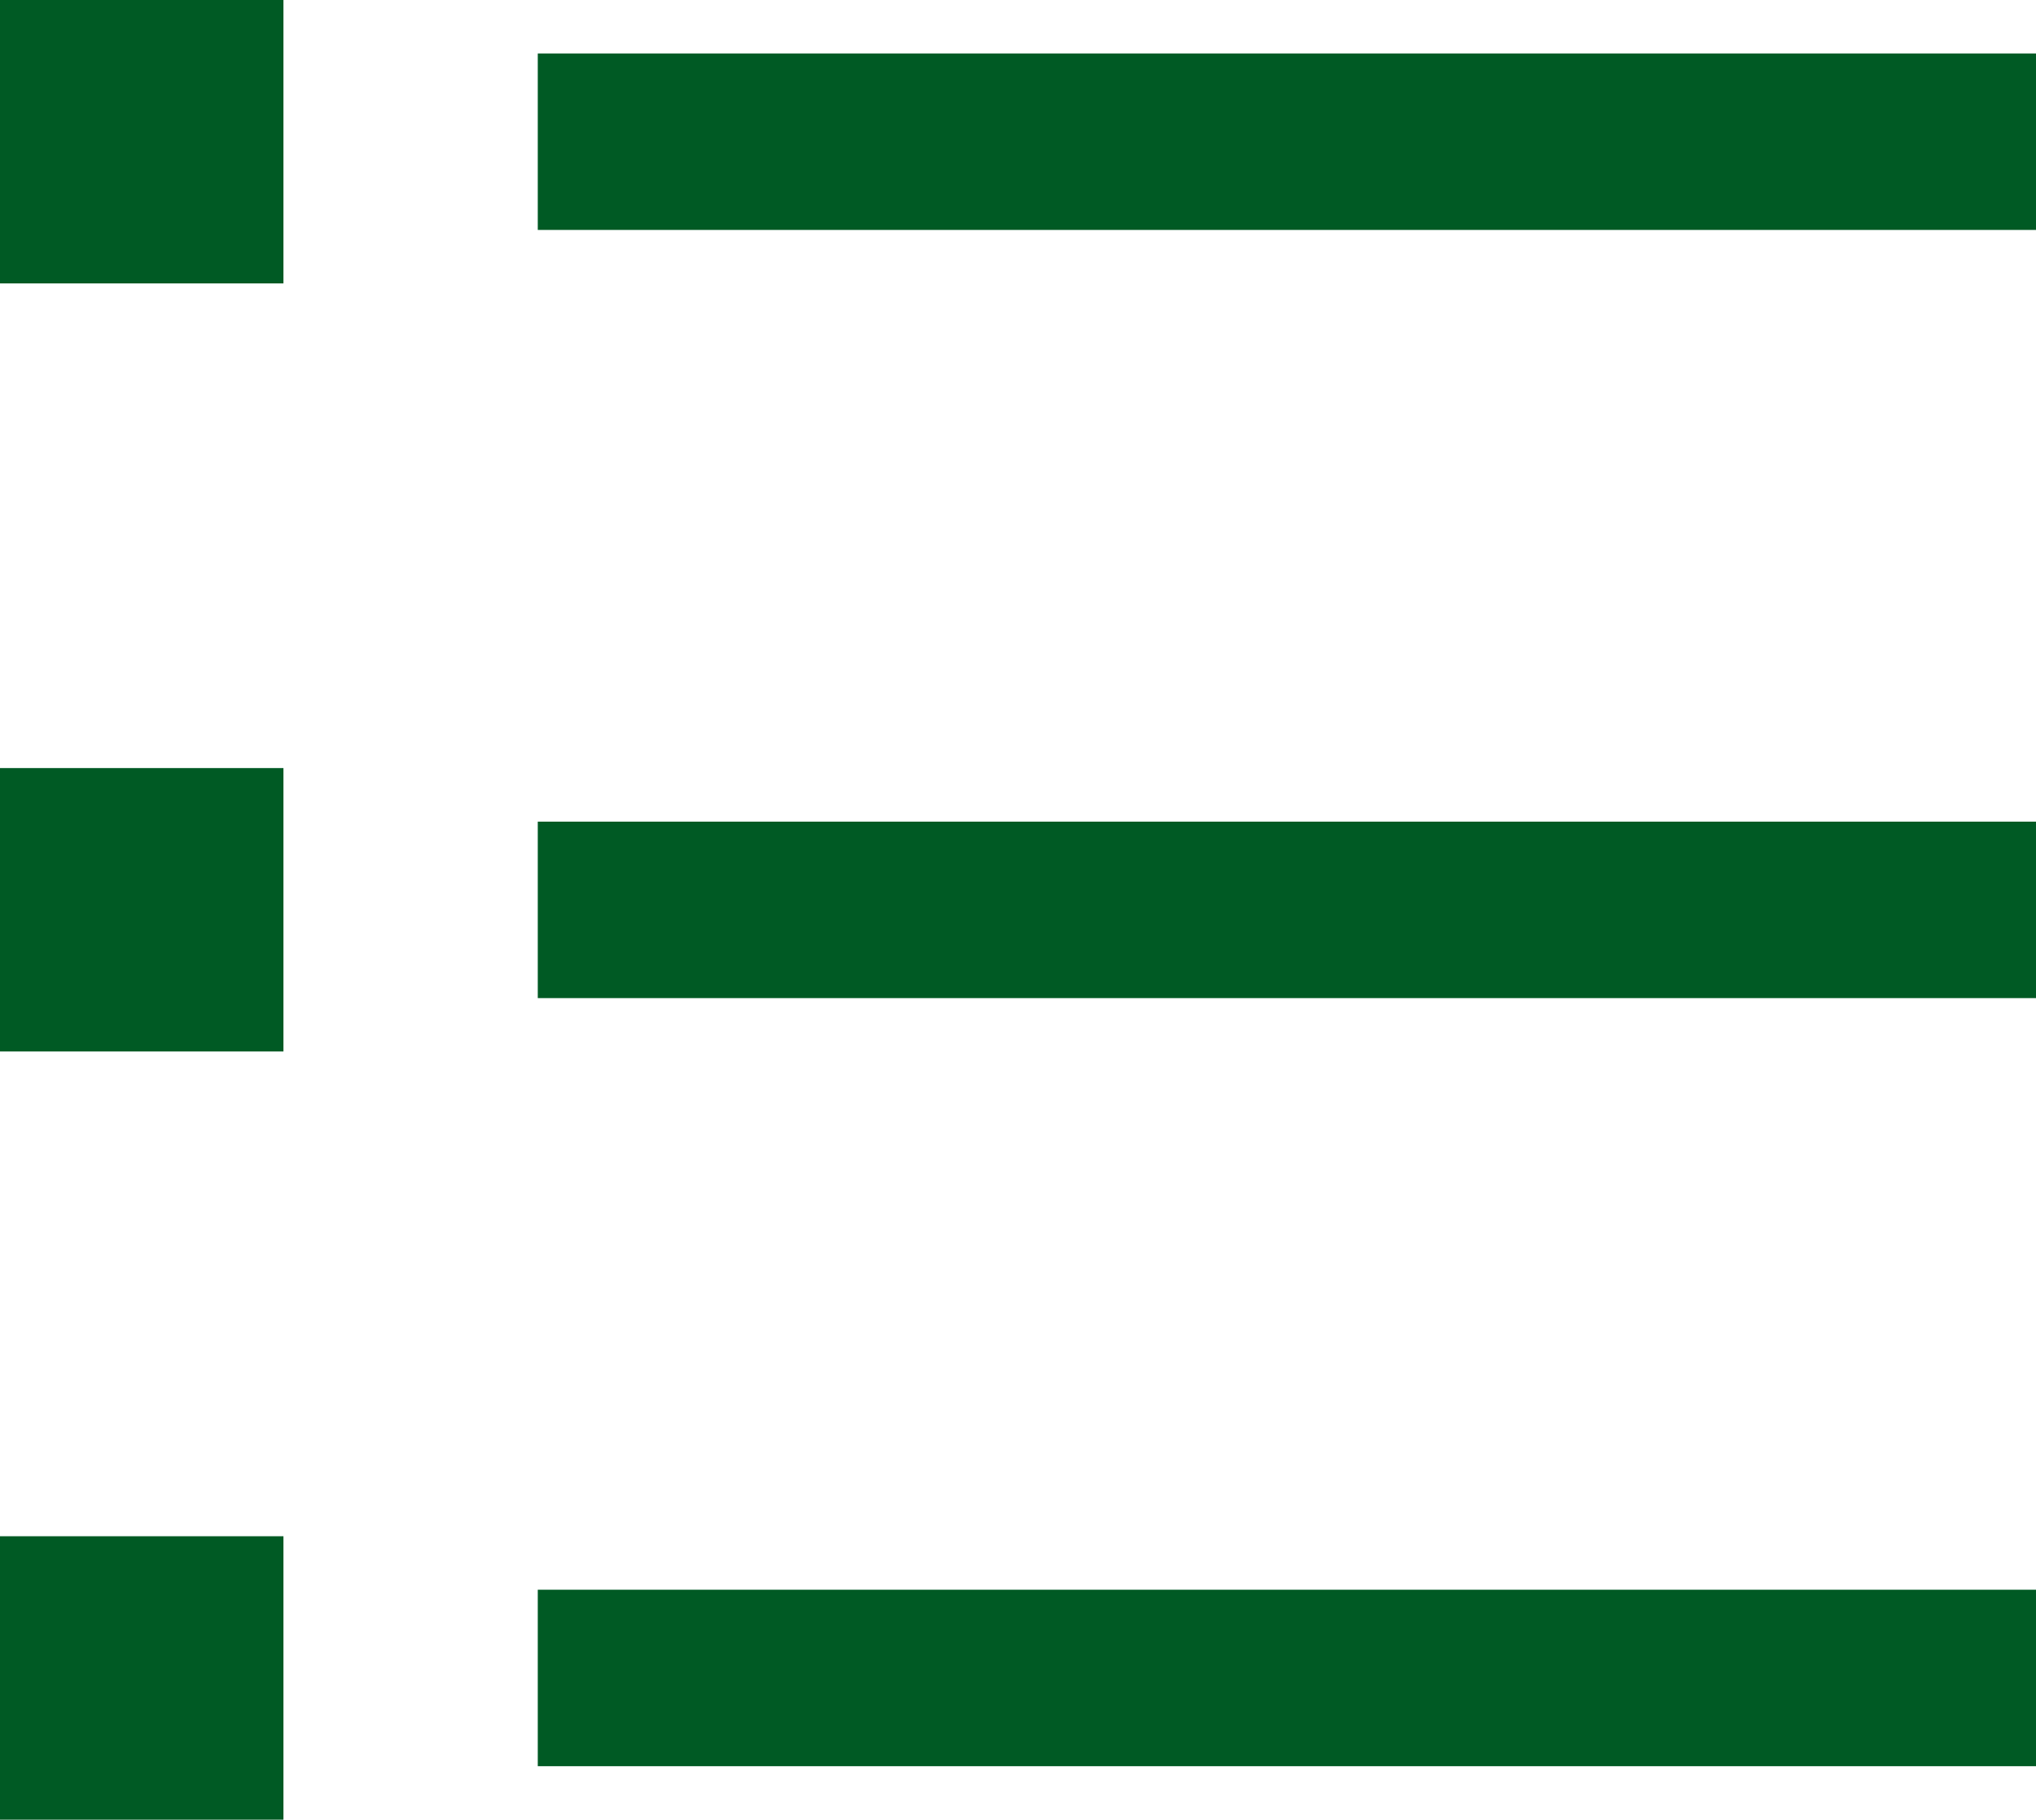 <svg xmlns="http://www.w3.org/2000/svg" width="19.036" height="17.015" viewBox="0 0 19.036 17.015">
  <g id="グループ_8650" data-name="グループ 8650" transform="translate(-1256 -1506.5)">
    <rect id="長方形_4846" data-name="長方形 4846" width="2.65" height="2.65" transform="translate(1256 1506.5)" fill="#005a24"/>
    <path id="線_8" data-name="線 8" d="M14.009.15H0V-1.5H14.009Z" transform="translate(1261.028 1508.5)" fill="#005a24"/>
    <rect id="長方形_4847" data-name="長方形 4847" width="2.65" height="2.65" transform="translate(1256 1513.682)" fill="#005a24"/>
    <path id="線_8-2" data-name="線 8" d="M14.009.15H0V-1.5H14.009Z" transform="translate(1261.028 1515.683)" fill="#005a24"/>
    <rect id="長方形_4848" data-name="長方形 4848" width="2.65" height="2.65" transform="translate(1256 1520.865)" fill="#005a24"/>
    <path id="線_8-3" data-name="線 8" d="M14.009.15H0V-1.5H14.009Z" transform="translate(1261.028 1522.865)" fill="#005a24"/>
  </g>
</svg>
